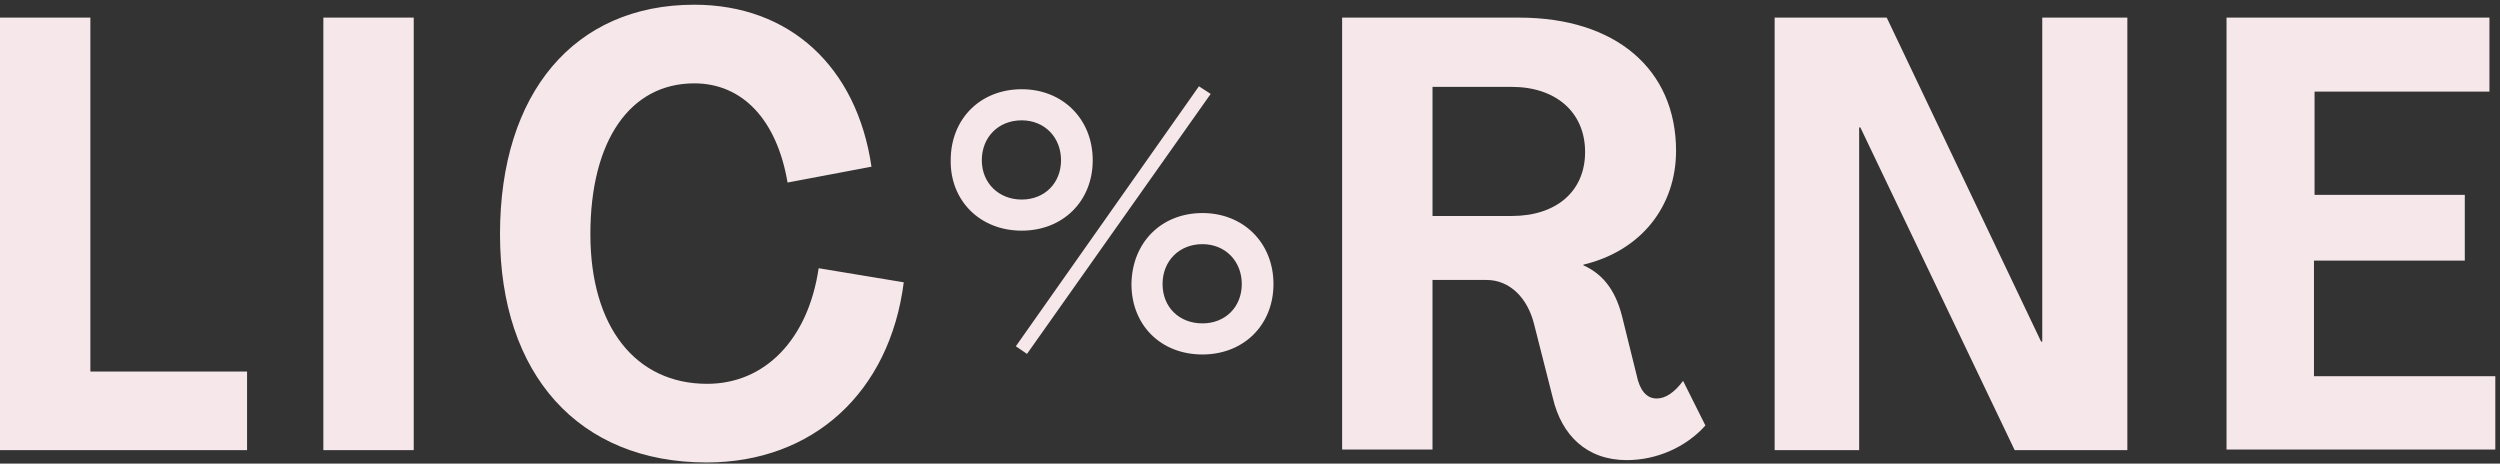 <svg width="426" height="79" fill="none" xmlns="http://www.w3.org/2000/svg"><rect width="100%" height="100%" fill="#333333" stroke="none"/><g clip-path="url('#clip0_26_205')" fill="#F6E8EA"><path d="M0 76.704v-73.7h15.4v60.3h26.7v13.4H0ZM55.1 76.704v-73.7h15.4v73.7H55.1ZM85.2 39.904c0-24.1 12.7-39.1 33.1-39.1 16.2 0 27.7 10.5 30.2 27.6l-14.3 2.7c-1.8-10.6-7.6-16.9-15.9-16.9-10.9 0-17.7 9.7-17.7 25.7 0 15.8 7.7 25.5 19.9 25.5 9.8 0 17.2-7.5 19-19.7l14.5 2.4c-2.4 18.8-15.5 30.7-33.6 30.7-21.8 0-35.2-15-35.2-38.9ZM162 27.304c0-7.1 5.1-12.1 12.1-12.1s12.1 5.1 12.1 12.1-5.1 12-12.1 12c-7.1 0-12.2-5.1-12.1-12Zm18.8 0c0-3.9-2.8-6.8-6.7-6.8-4 0-6.8 2.9-6.8 6.8s2.9 6.7 6.8 6.7 6.7-2.8 6.7-6.7Zm-5.8 33-1.9-1.3 31.2-44.3 2 1.3-31.3 44.3Zm17.8-11.9c.1-7.1 5.1-12.1 12.1-12.1s12.1 5.1 12.1 12.1-5.1 12-12.1 12c-7.1 0-12.1-5-12.1-12Zm18.8 0c0-3.9-2.8-6.8-6.7-6.8-4 0-6.8 2.9-6.8 6.8s2.8 6.7 6.8 6.7c3.9 0 6.7-2.8 6.7-6.7ZM264.6 67.804l-3.2-12.6c-1.1-4.4-4.1-7.5-8.1-7.5h-9.2v28.9h-15.4v-73.6h30.2c16.4 0 26.7 8.8 26.7 22.7 0 9.3-5.8 17-15.8 19.4v.1c3.8 1.7 5.7 4.9 6.7 9.1l2.4 9.7c.5 2.4 1.6 3.9 3.4 3.9 1.5 0 3-1 4.5-3l3.8 7.6c-3.3 3.7-8.3 5.9-13.4 5.9-6.8 0-11.1-4.2-12.6-10.6Zm-20.5-31h13.5c7.6 0 12.5-4.2 12.5-10.9 0-6.8-5-11.1-12.5-11.1h-13.5v22ZM302.4 76.704v-73.7h19.1l26.3 55.2h.2v-55.2h14.5v73.7h-19.2l-26.3-55h-.2v55h-14.4ZM379.4 76.704v-73.7h44.8v12.6h-29.8v17.6H420v11.2h-25.7v19.7h30.9v12.5h-45.8v.1Z"/></g><defs><clipPath id="clip0_26_205"><path fill="#fff" transform="translate(0 .804)" d="M0 0h425.2v78H0z"/></clipPath></defs></svg>